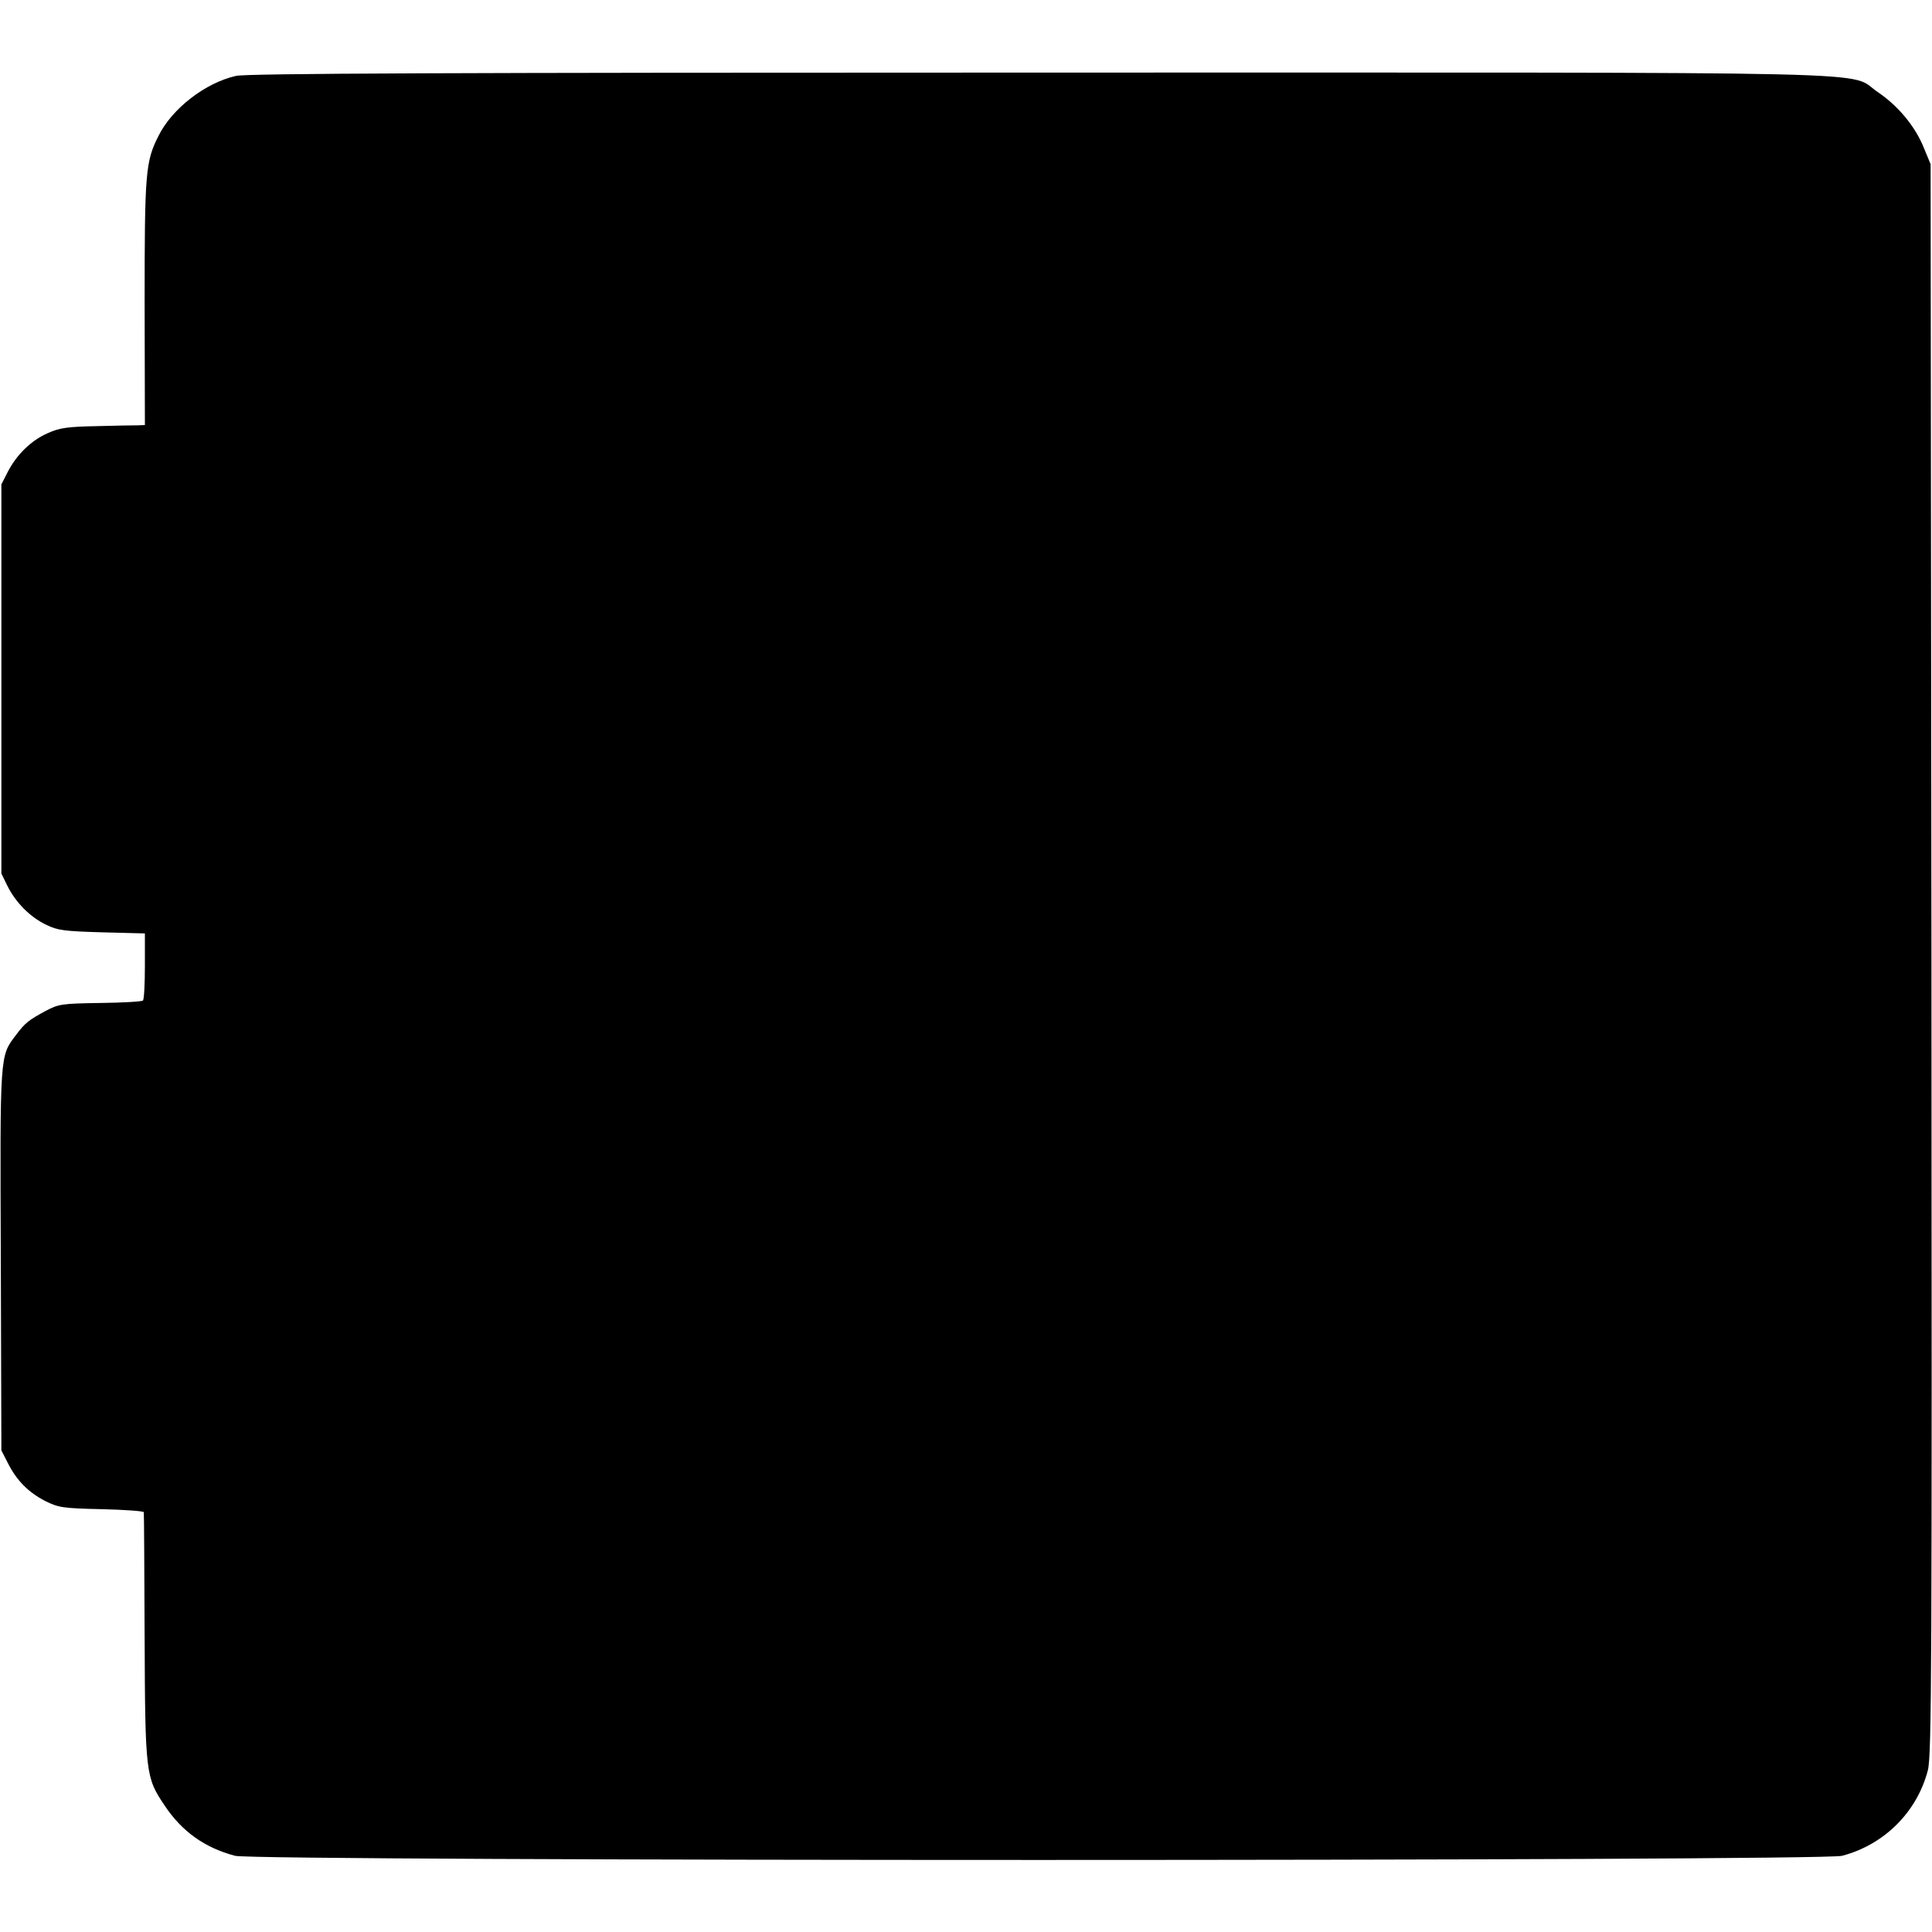 <?xml version="1.0" standalone="no"?>
<!DOCTYPE svg PUBLIC "-//W3C//DTD SVG 20010904//EN"
 "http://www.w3.org/TR/2001/REC-SVG-20010904/DTD/svg10.dtd">
<svg version="1.0" xmlns="http://www.w3.org/2000/svg"
 width="700pt" height="700pt" viewBox="0 0 700 700"
 preserveAspectRatio="xMidYMid meet">
<g transform="translate(0,700) scale(0.1,-0.1)"
fill="#000000" stroke="none">
<path d="M855 6725 c-111 -25 -231 -118 -280 -216 -48 -94 -51 -133 -51 -607
l1 -442 -25 -1 c-14 0 -81 -1 -150 -3 -104 -2 -134 -6 -176 -25 -60 -26 -113
-77 -146 -141 l-23 -45 0 -705 0 -705 22 -45 c30 -60 82 -113 141 -141 41 -20
65 -23 202 -27 l155 -4 0 -118 c0 -65 -3 -121 -7 -125 -3 -4 -73 -8 -155 -9
-139 -2 -151 -4 -198 -29 -61 -33 -74 -43 -107 -87 -59 -78 -58 -61 -55 -815
l2 -690 23 -45 c32 -64 75 -107 135 -138 48 -24 63 -27 205 -30 83 -2 153 -7
153 -11 1 -3 2 -206 3 -451 2 -497 4 -510 72 -611 63 -95 146 -154 256 -183
78 -20 5745 -20 5822 0 153 40 272 159 311 310 14 54 15 369 13 2940 l-3 2879
-24 58 c-31 78 -93 153 -167 203 -116 78 149 71 -3041 71 -2120 0 -2871 -3
-2908 -12z"/>
</g>
</svg>
